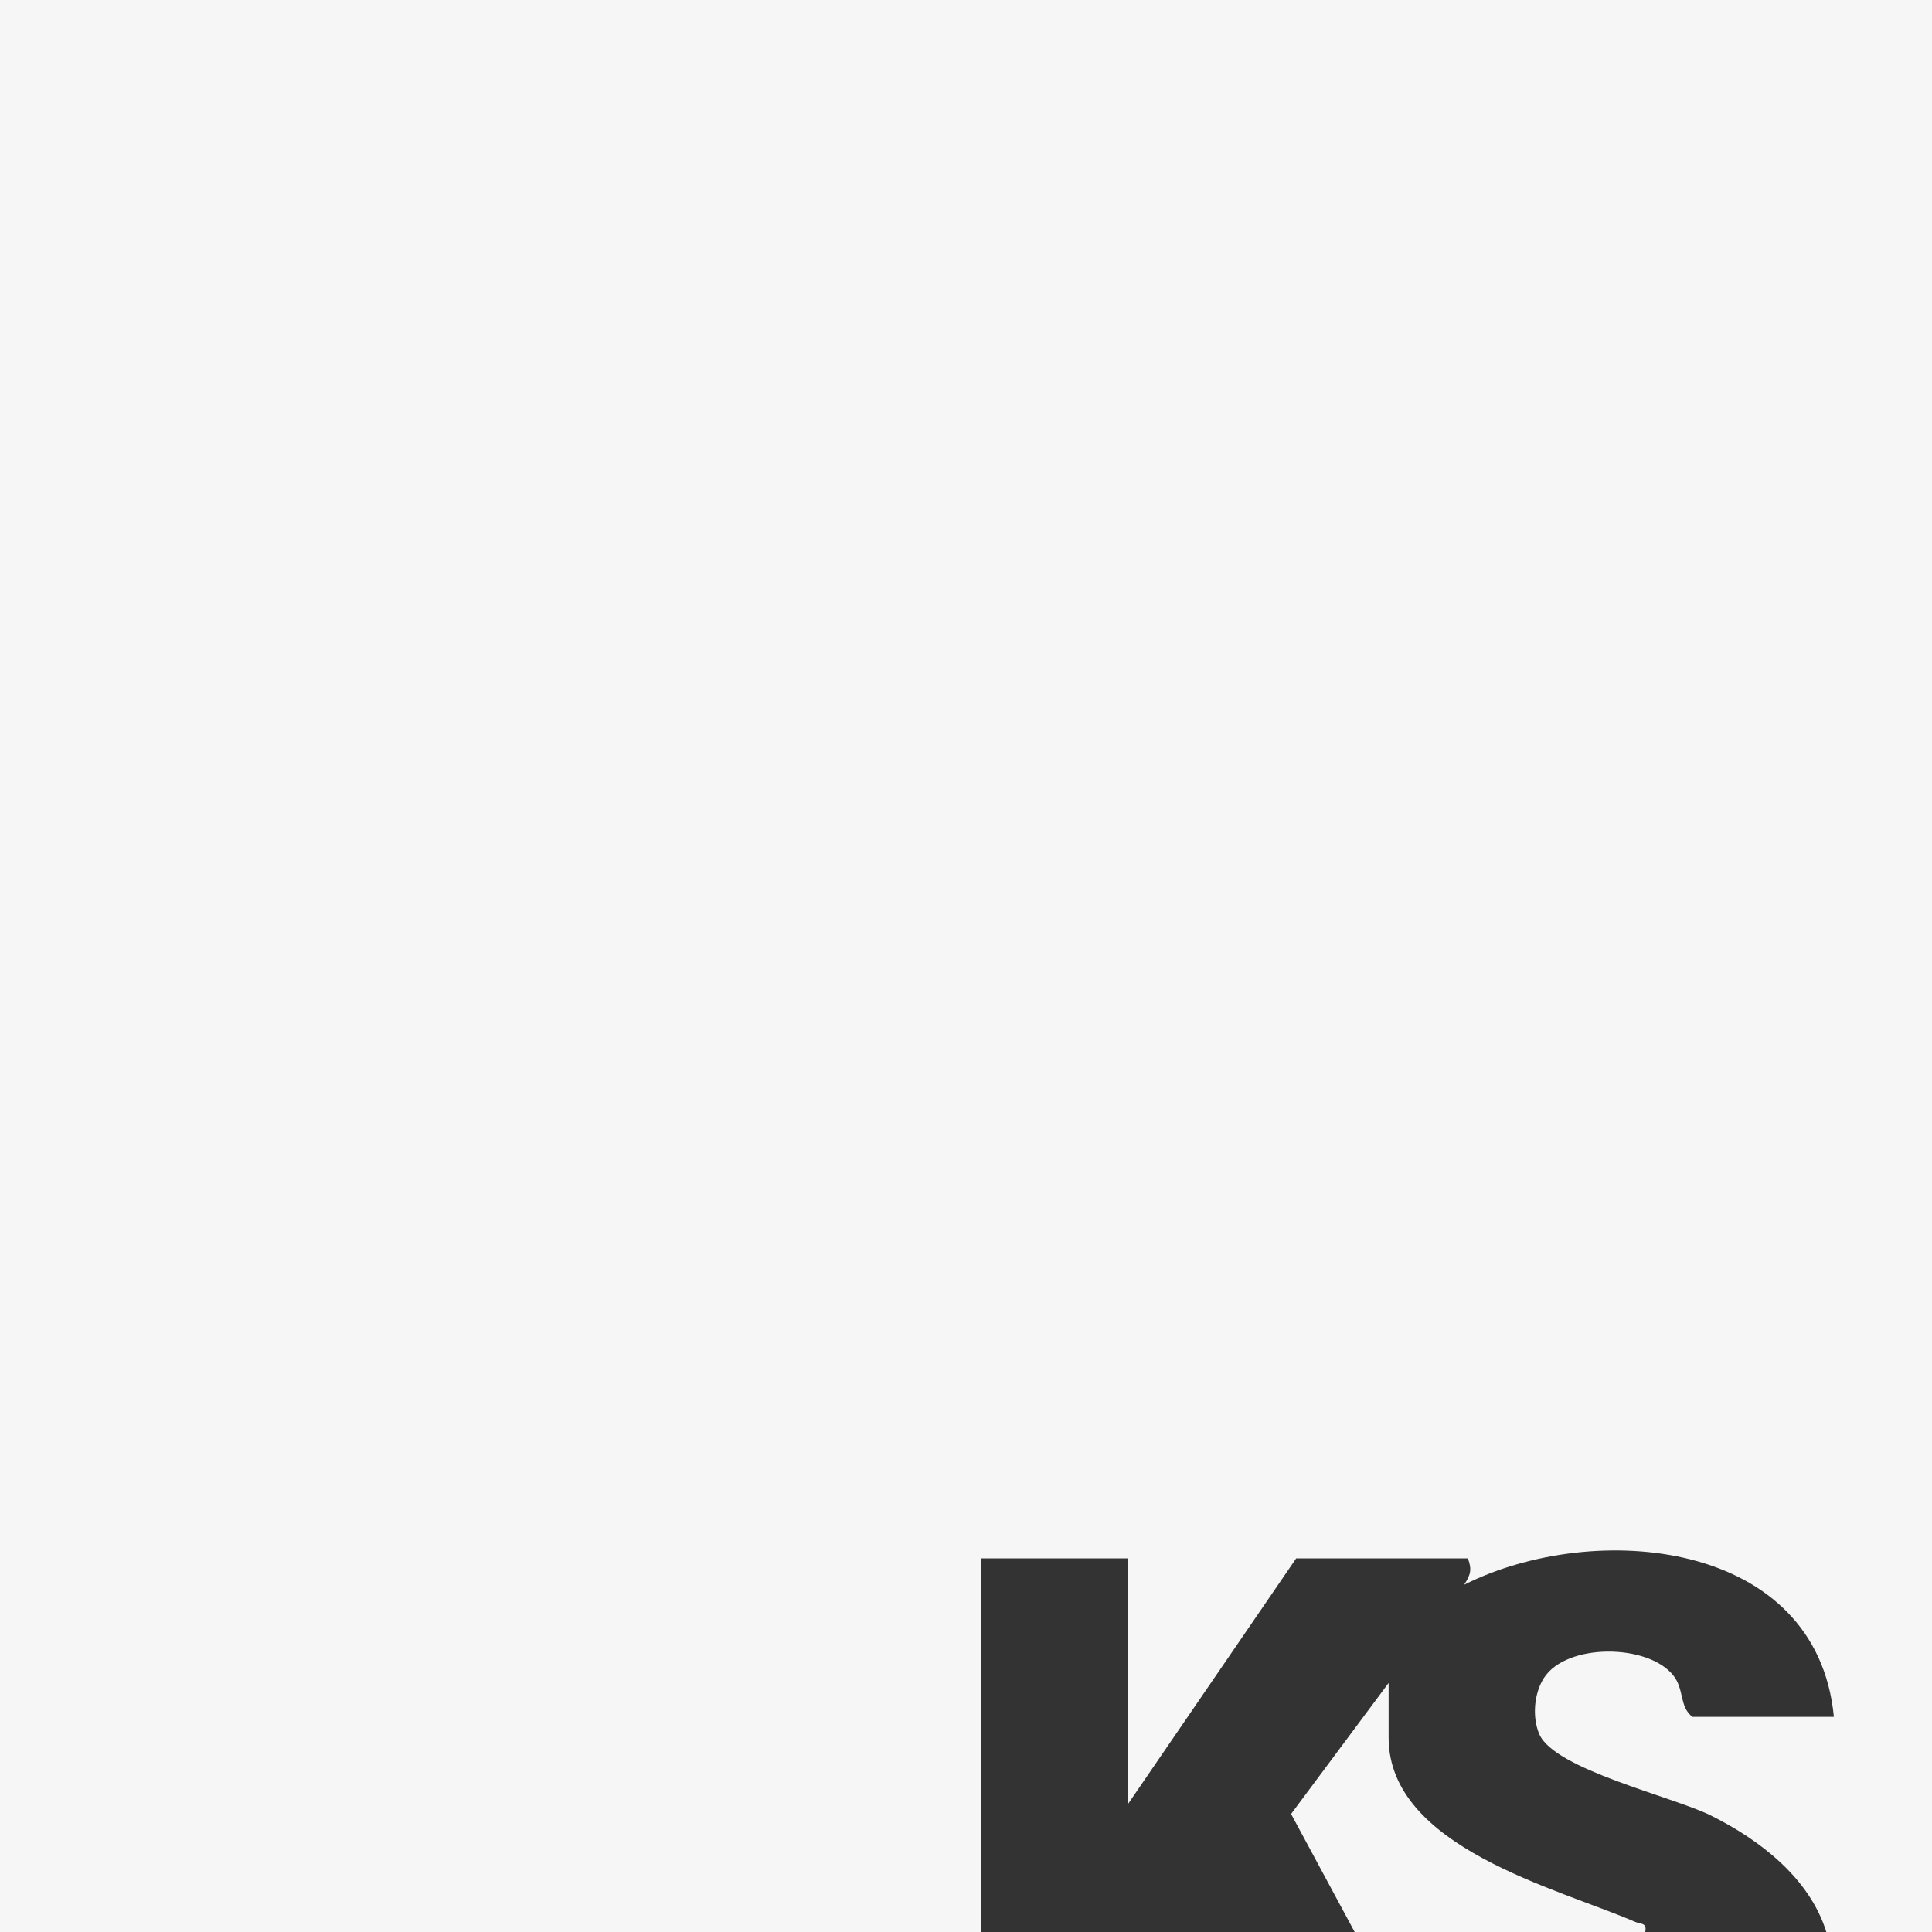 <svg xmlns="http://www.w3.org/2000/svg" id="Layer_1" data-name="Layer 1" viewBox="0 0 512 512"><rect x="0" y="0" width="512" height="512" fill="#333333" stroke="none"/><defs><style> .cls-1 { fill: #f6f6f6; } </style></defs><path class="cls-1" d="M260,512H0V0h512v512h-28c-4.47-14.31-17.63-24.42-30.62-30.88-10.07-5.01-41.44-12.19-45.45-21.55-1.91-4.46-1.44-10.74,1.24-14.91,5.98-9.28,27.62-9.09,34.29-.63,2.94,3.73,1.53,8.23,5.04,10.96h37.5c-4.53-47.11-63.5-52.34-98-35.01,1.71-2.58,2.14-4.04,1-6.99h-45.5l-44.5,65v-65h-39v99Z"></path><path class="cls-1" d="M359,512l-16.85-31.28,25.85-34.72v14.5c0,29.11,44.85,39.93,65.26,48.79,1.51.66,3.27.16,2.74,2.71h-77Z"></path></svg>